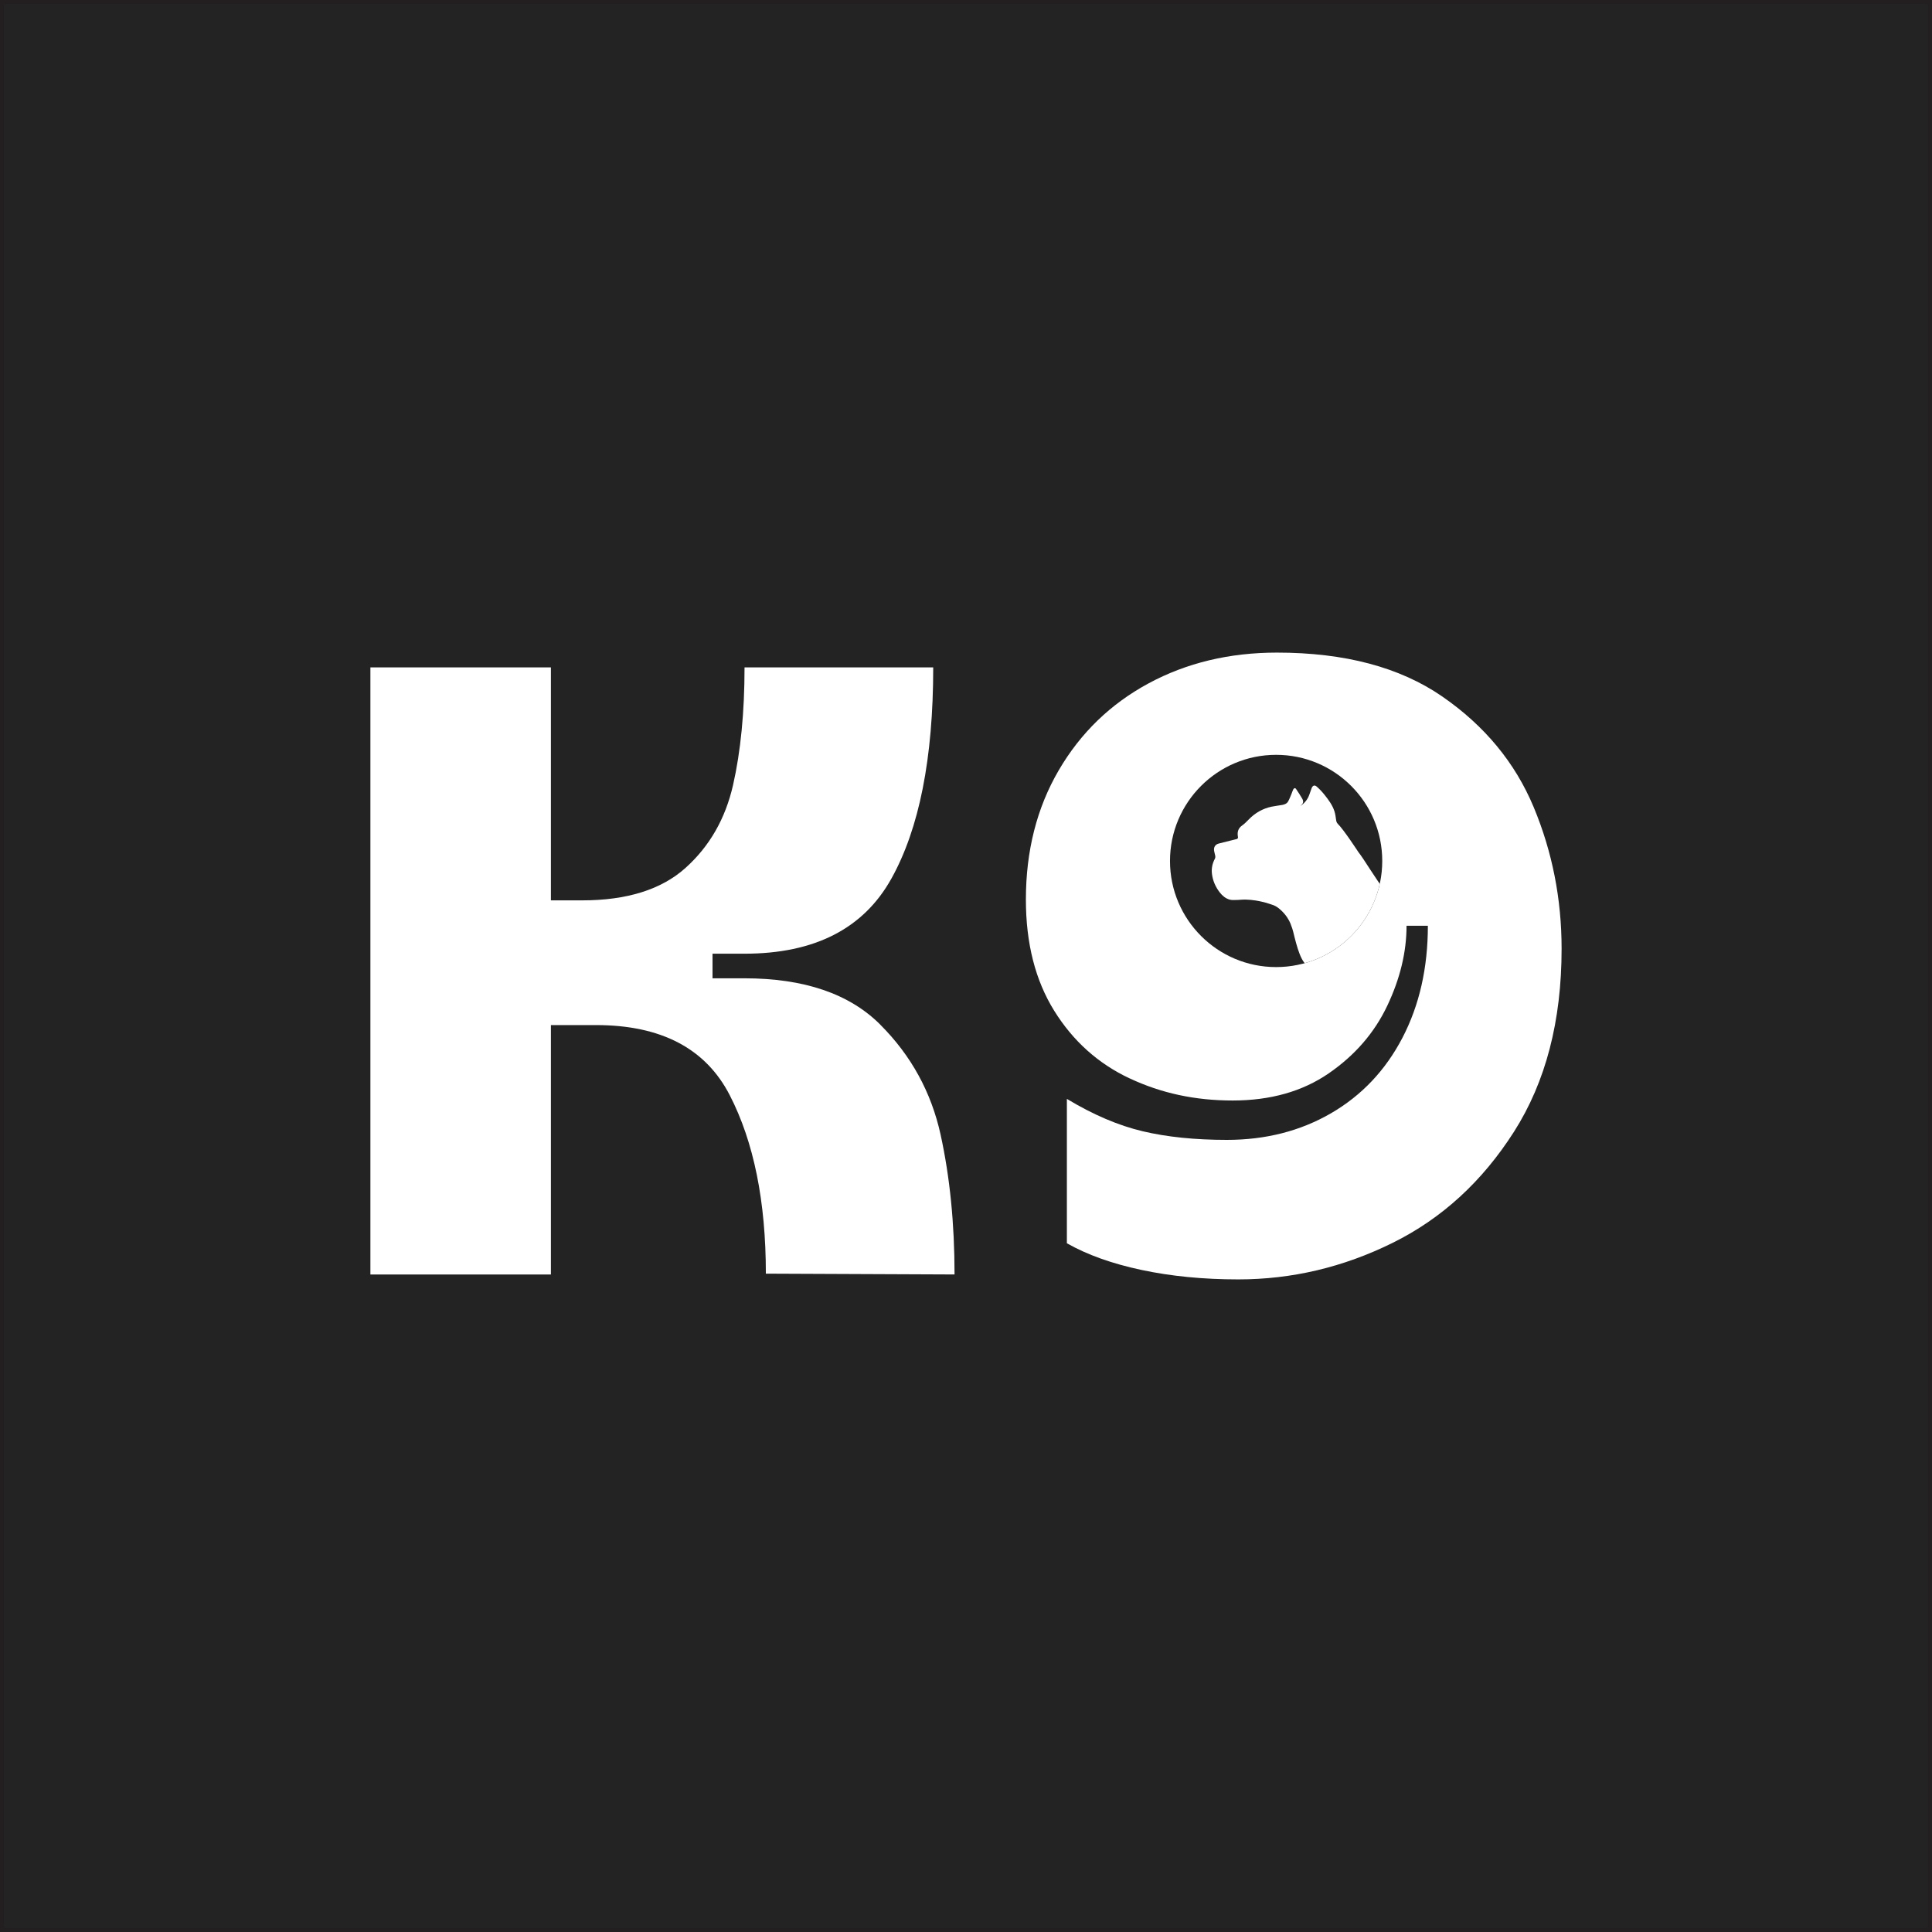 <svg viewBox="0 0 501 501" xmlns:xlink="http://www.w3.org/1999/xlink" xmlns="http://www.w3.org/2000/svg" id="Layer_1">
  <rect x="0" y="0" width="501" height="501" fill="#808080" stroke="none"/>
  <defs>
    <style>
      .cls-1 {
        fill: #fff;
      }

      .cls-2, .cls-3 {
        fill: #232323;
      }

      .cls-3 {
        stroke: #231f20;
        stroke-miterlimit: 10;
      }

      .cls-4 {
        clip-path: url(#clippath);
      }
    </style>
    <clipPath id="clippath">
      <circle r="27.52" cy="223.26" cx="330.92" class="cls-2"></circle>
    </clipPath>
  </defs>
  <rect height="500" width="500" y=".5" x=".5" class="cls-3"></rect>
  <g>
    <path d="M228.27,265.71c8.01,8.01,13.22,17.52,15.64,28.51,2.41,10.99,3.62,23.08,3.62,36.27l-48.93-.21c0-18.72-3.12-34.15-9.36-46.27-6.24-12.13-17.8-18.19-34.68-18.19h-11.7v64.68h-46.81v-157.44h46.81v60.42h8.08c11.63,0,20.56-2.8,26.81-8.4,6.24-5.6,10.35-12.76,12.34-21.49,1.98-8.72,2.98-18.9,2.98-30.53h48.93c0,23.55-3.62,41.81-10.85,54.78-7.23,12.98-19.93,19.47-38.08,19.47h-8.3v6.38h8.3c15.46,0,27.2,4.01,35.21,12.02Z" class="cls-1"></path>
    <path d="M292.94,279.65c-8.16-3.83-14.68-9.68-19.57-17.55-4.89-7.87-7.34-17.48-7.34-28.83,0-12.62,2.84-23.79,8.51-33.51,5.67-9.71,13.44-17.23,23.3-22.55,9.86-5.32,20.96-7.98,33.29-7.98,17.59,0,31.88,3.8,42.87,11.38,10.99,7.59,18.9,17.16,23.72,28.72,4.82,11.56,7.23,23.8,7.23,36.7,0,18.72-4.12,34.54-12.34,47.44-8.23,12.91-18.72,22.52-31.49,28.83-12.76,6.31-26.1,9.47-40,9.47-9.08,0-17.45-.82-25.1-2.45-7.66-1.63-14.11-3.94-19.36-6.92v-37.44c6.81,4.11,13.37,6.91,19.68,8.4,6.31,1.49,13.58,2.23,21.81,2.23,10.07,0,19.07-2.3,27.02-6.91,7.94-4.61,14.11-11.13,18.51-19.57,4.39-8.44,6.59-18.12,6.59-29.04h-5.53c0,6.81-1.67,13.72-5,20.74-3.33,7.02-8.4,12.87-15.21,17.55s-15.11,7.02-24.89,7.02-18.55-1.91-26.7-5.74ZM319.11,241.88c4.32,4.33,9.54,6.49,15.64,6.49s11.38-2.16,15.85-6.49c4.47-4.33,6.7-9.47,6.7-15.42s-2.23-11.13-6.7-15.53c-4.47-4.39-9.75-6.6-15.85-6.6s-11.31,2.2-15.64,6.6c-4.33,4.4-6.49,9.57-6.49,15.53s2.16,11.1,6.49,15.42Z" class="cls-1"></path>
  </g>
  <g>
    <circle r="27.52" cy="223.26" cx="330.92" class="cls-2"></circle>
    <g class="cls-4">
      <path d="M337.21,209.01c1.15-.76,1.94-1.78,2.37-3.08.17-.51.35-1.03.54-1.53.27-.71.77-.92,1.33-.42.76.66,1.46,1.41,2.08,2.2,1.02,1.29,2.01,2.62,2.52,4.22.22.7.32,1.45.42,2.19.06.4.13.74.45,1.05,1.53,1.49,5.31,7.29,5.31,7.29,1.55,1.94,4.21,6.6,7.38,10.77,2.56,3.36,4.7,5.7,4.43,5.96-.32.31-3.41-3.16-5.34-2.28-.67.3-.89.98-1.19,1.71-1.74,4.14-5.05,6.87-6.79,8.32-.47.39-1.96,1.59-4.13,2.76-.27.15-1.28.68-2.69,1.27-2.39.98-3.58,1.47-4.21,1.3-2.26-.61-3.38-5.19-4.36-9.2-.09-.35-.31-1.12-.72-2.12-.3-.75-1.11-2.23-2.58-3.52-.47-.41-.96-.83-1.72-1.14-.28-.11-.65-.23-1.15-.39-.29-.09-.64-.21-1.08-.33-.19-.05-.77-.21-1.54-.36-.47-.09-1.24-.24-2.26-.33-.9-.08-1.59-.07-1.77-.07-.76.01-.91.07-1.58.09-.83.02-1.52.08-2.12-.1-.97-.29-1.8-.94-2.5-1.84-1.1-1.42-1.81-3.02-2.03-4.81-.17-1.36.09-2.67.73-3.88.17-.31.18-.59.1-.91-.1-.35-.18-.71-.25-1.07-.21-1.01.23-1.77,1.2-2.02,1.41-.37,2.84-.71,4.26-1.07.13-.03.26-.04.38-.09.23-.1.38-.2.32-.55-.22-1.19,0-2.22,1.1-2.98.64-.45,1.2-1.04,1.75-1.6,1.63-1.66,3.57-2.77,5.84-3.26.93-.2,1.88-.29,2.82-.46.62-.12,1.21-.36,1.52-.94.33-.6.57-1.25.84-1.88.17-.39.27-.81.46-1.18.2-.4.53-.46.75-.12.55.81,1.09,1.64,1.58,2.48.35.6.37,1.2-.25,1.69-.09.07-.15.17-.22.26Z" class="cls-1"></path>
    </g>
  </g>
</svg>
